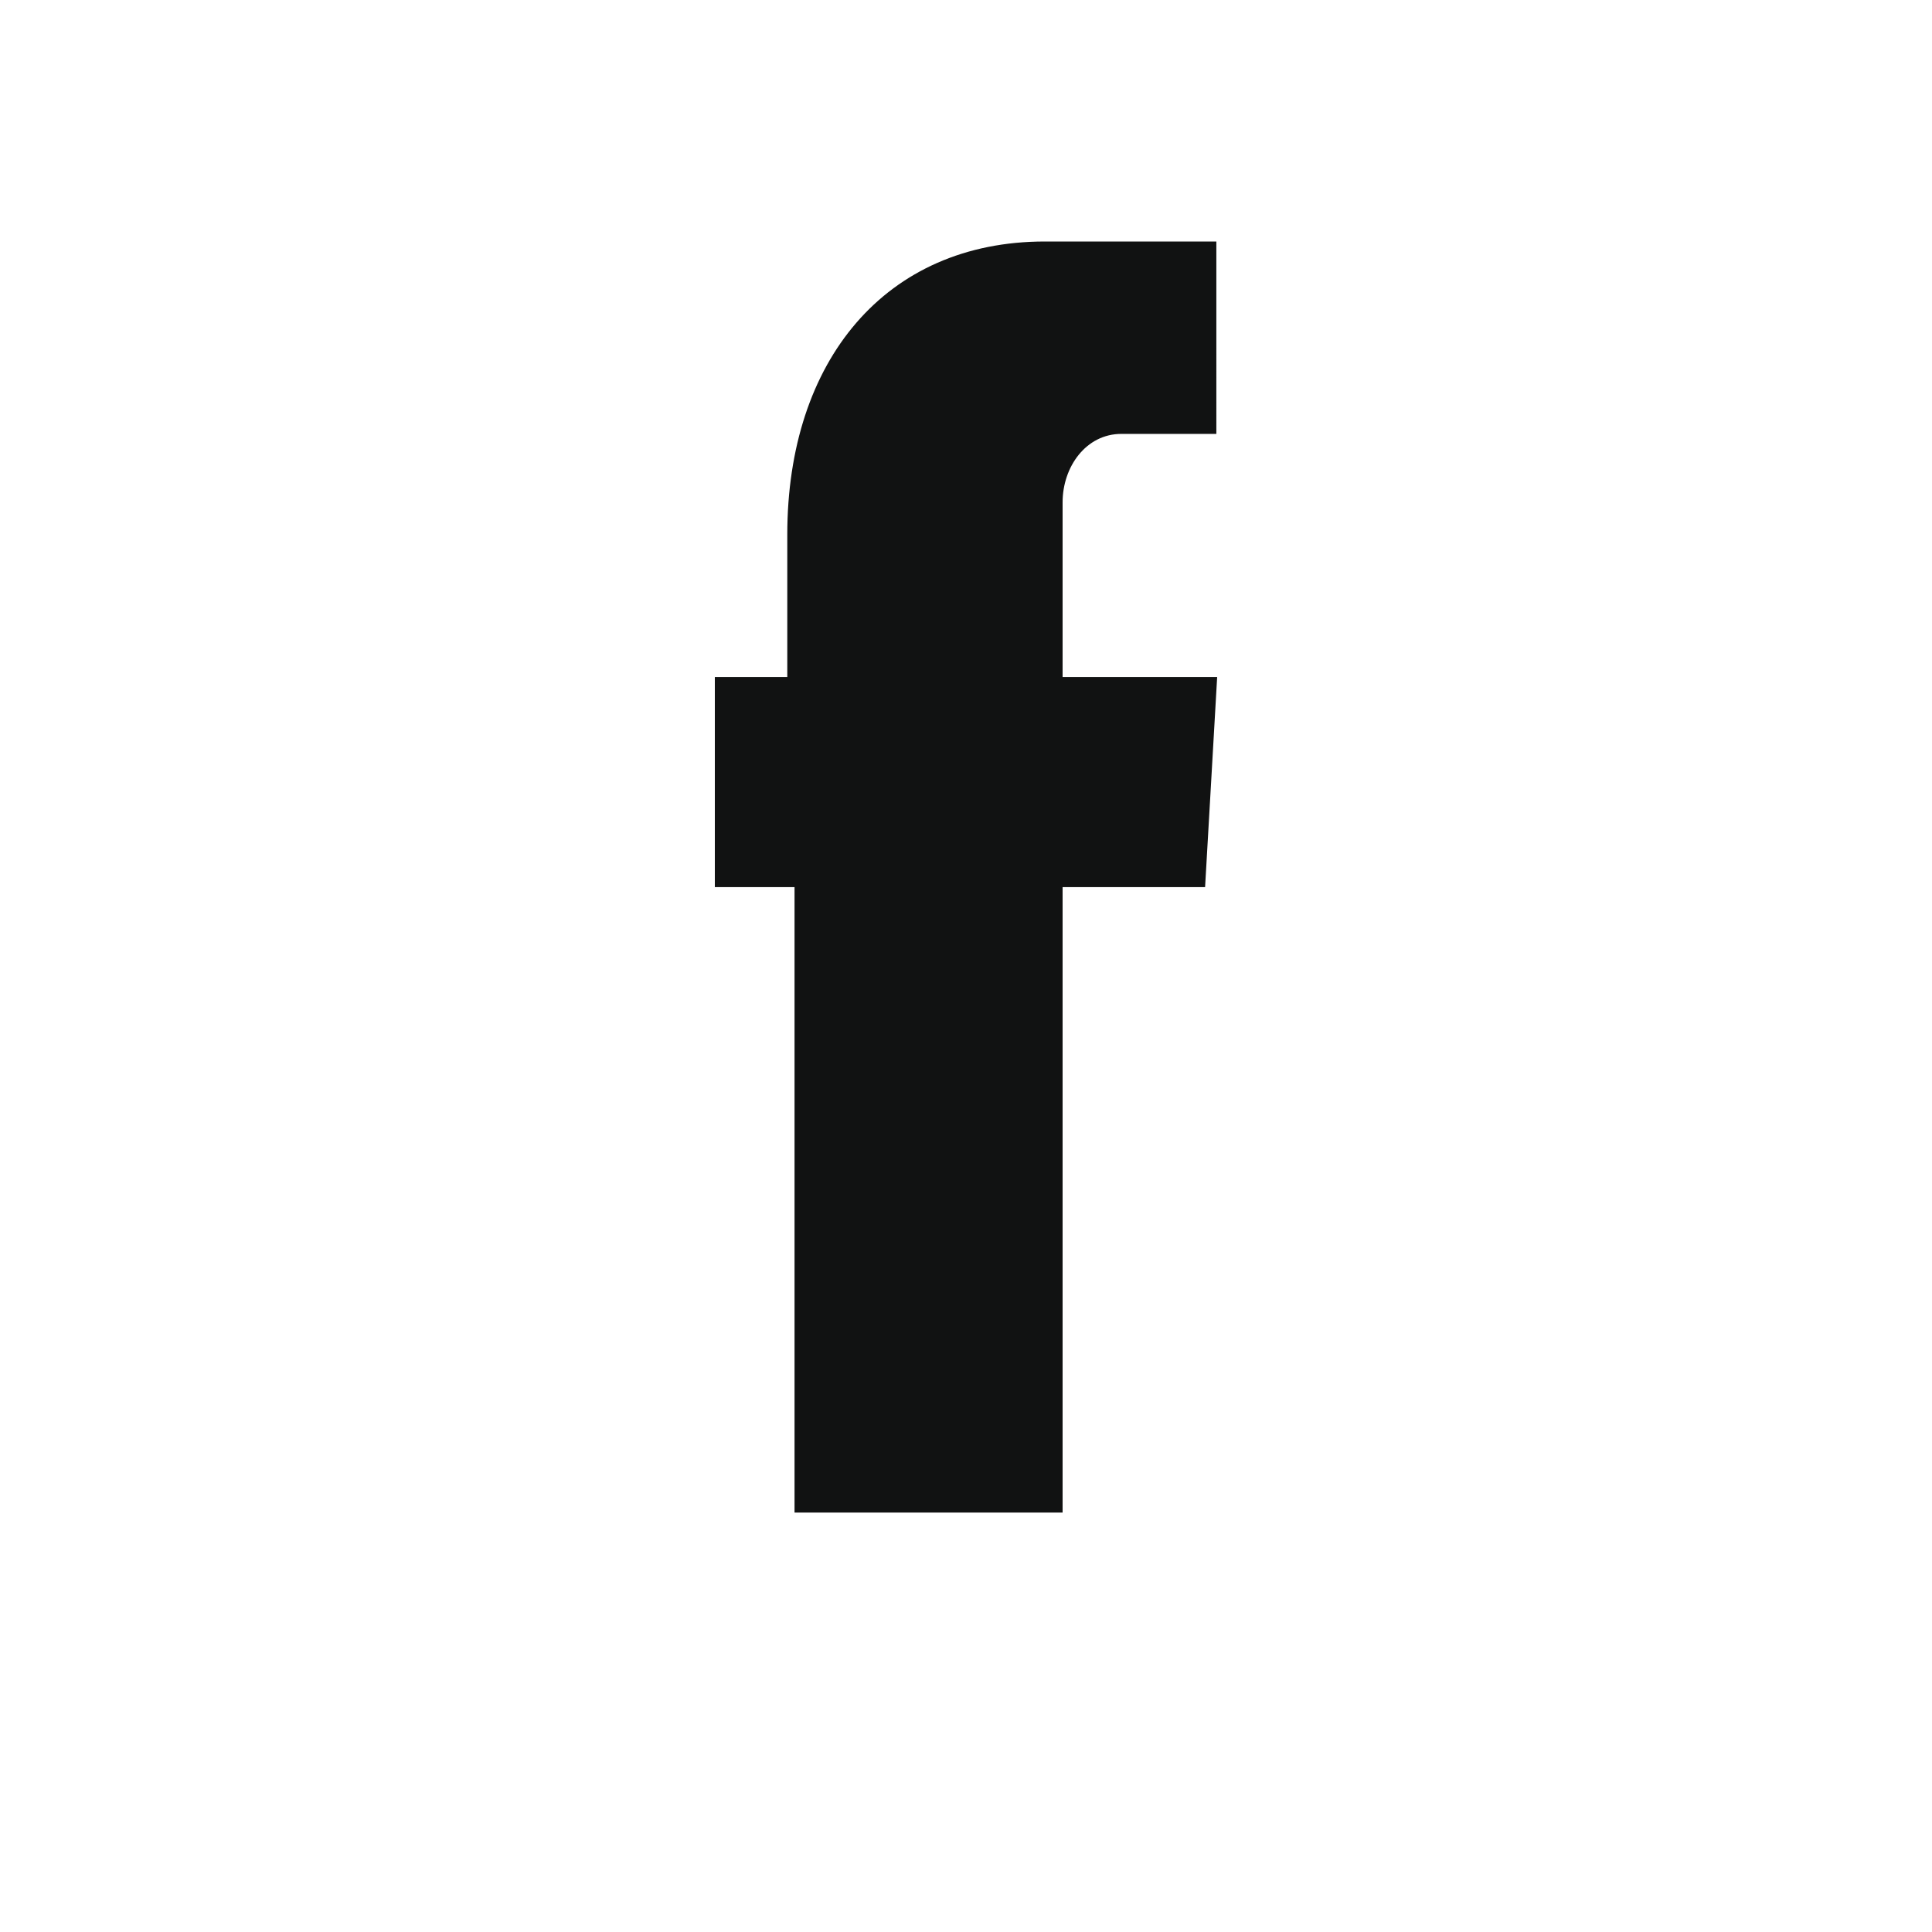 <?xml version="1.0" encoding="UTF-8"?>
<svg xmlns="http://www.w3.org/2000/svg" width="24" height="24" viewBox="0 0 24 24" fill="#111212" aria-label="Facebook icon">
  <path d="M15.12 8.41H13.2V6.24c0-.44.29-.85.73-.85h1.18V3h-2.13c-1.98 0-3.2 1.48-3.2 3.64v1.77H8.88v2.61h.99v7.77h3.33v-7.77h1.77l.15-2.61z"></path>
</svg>

